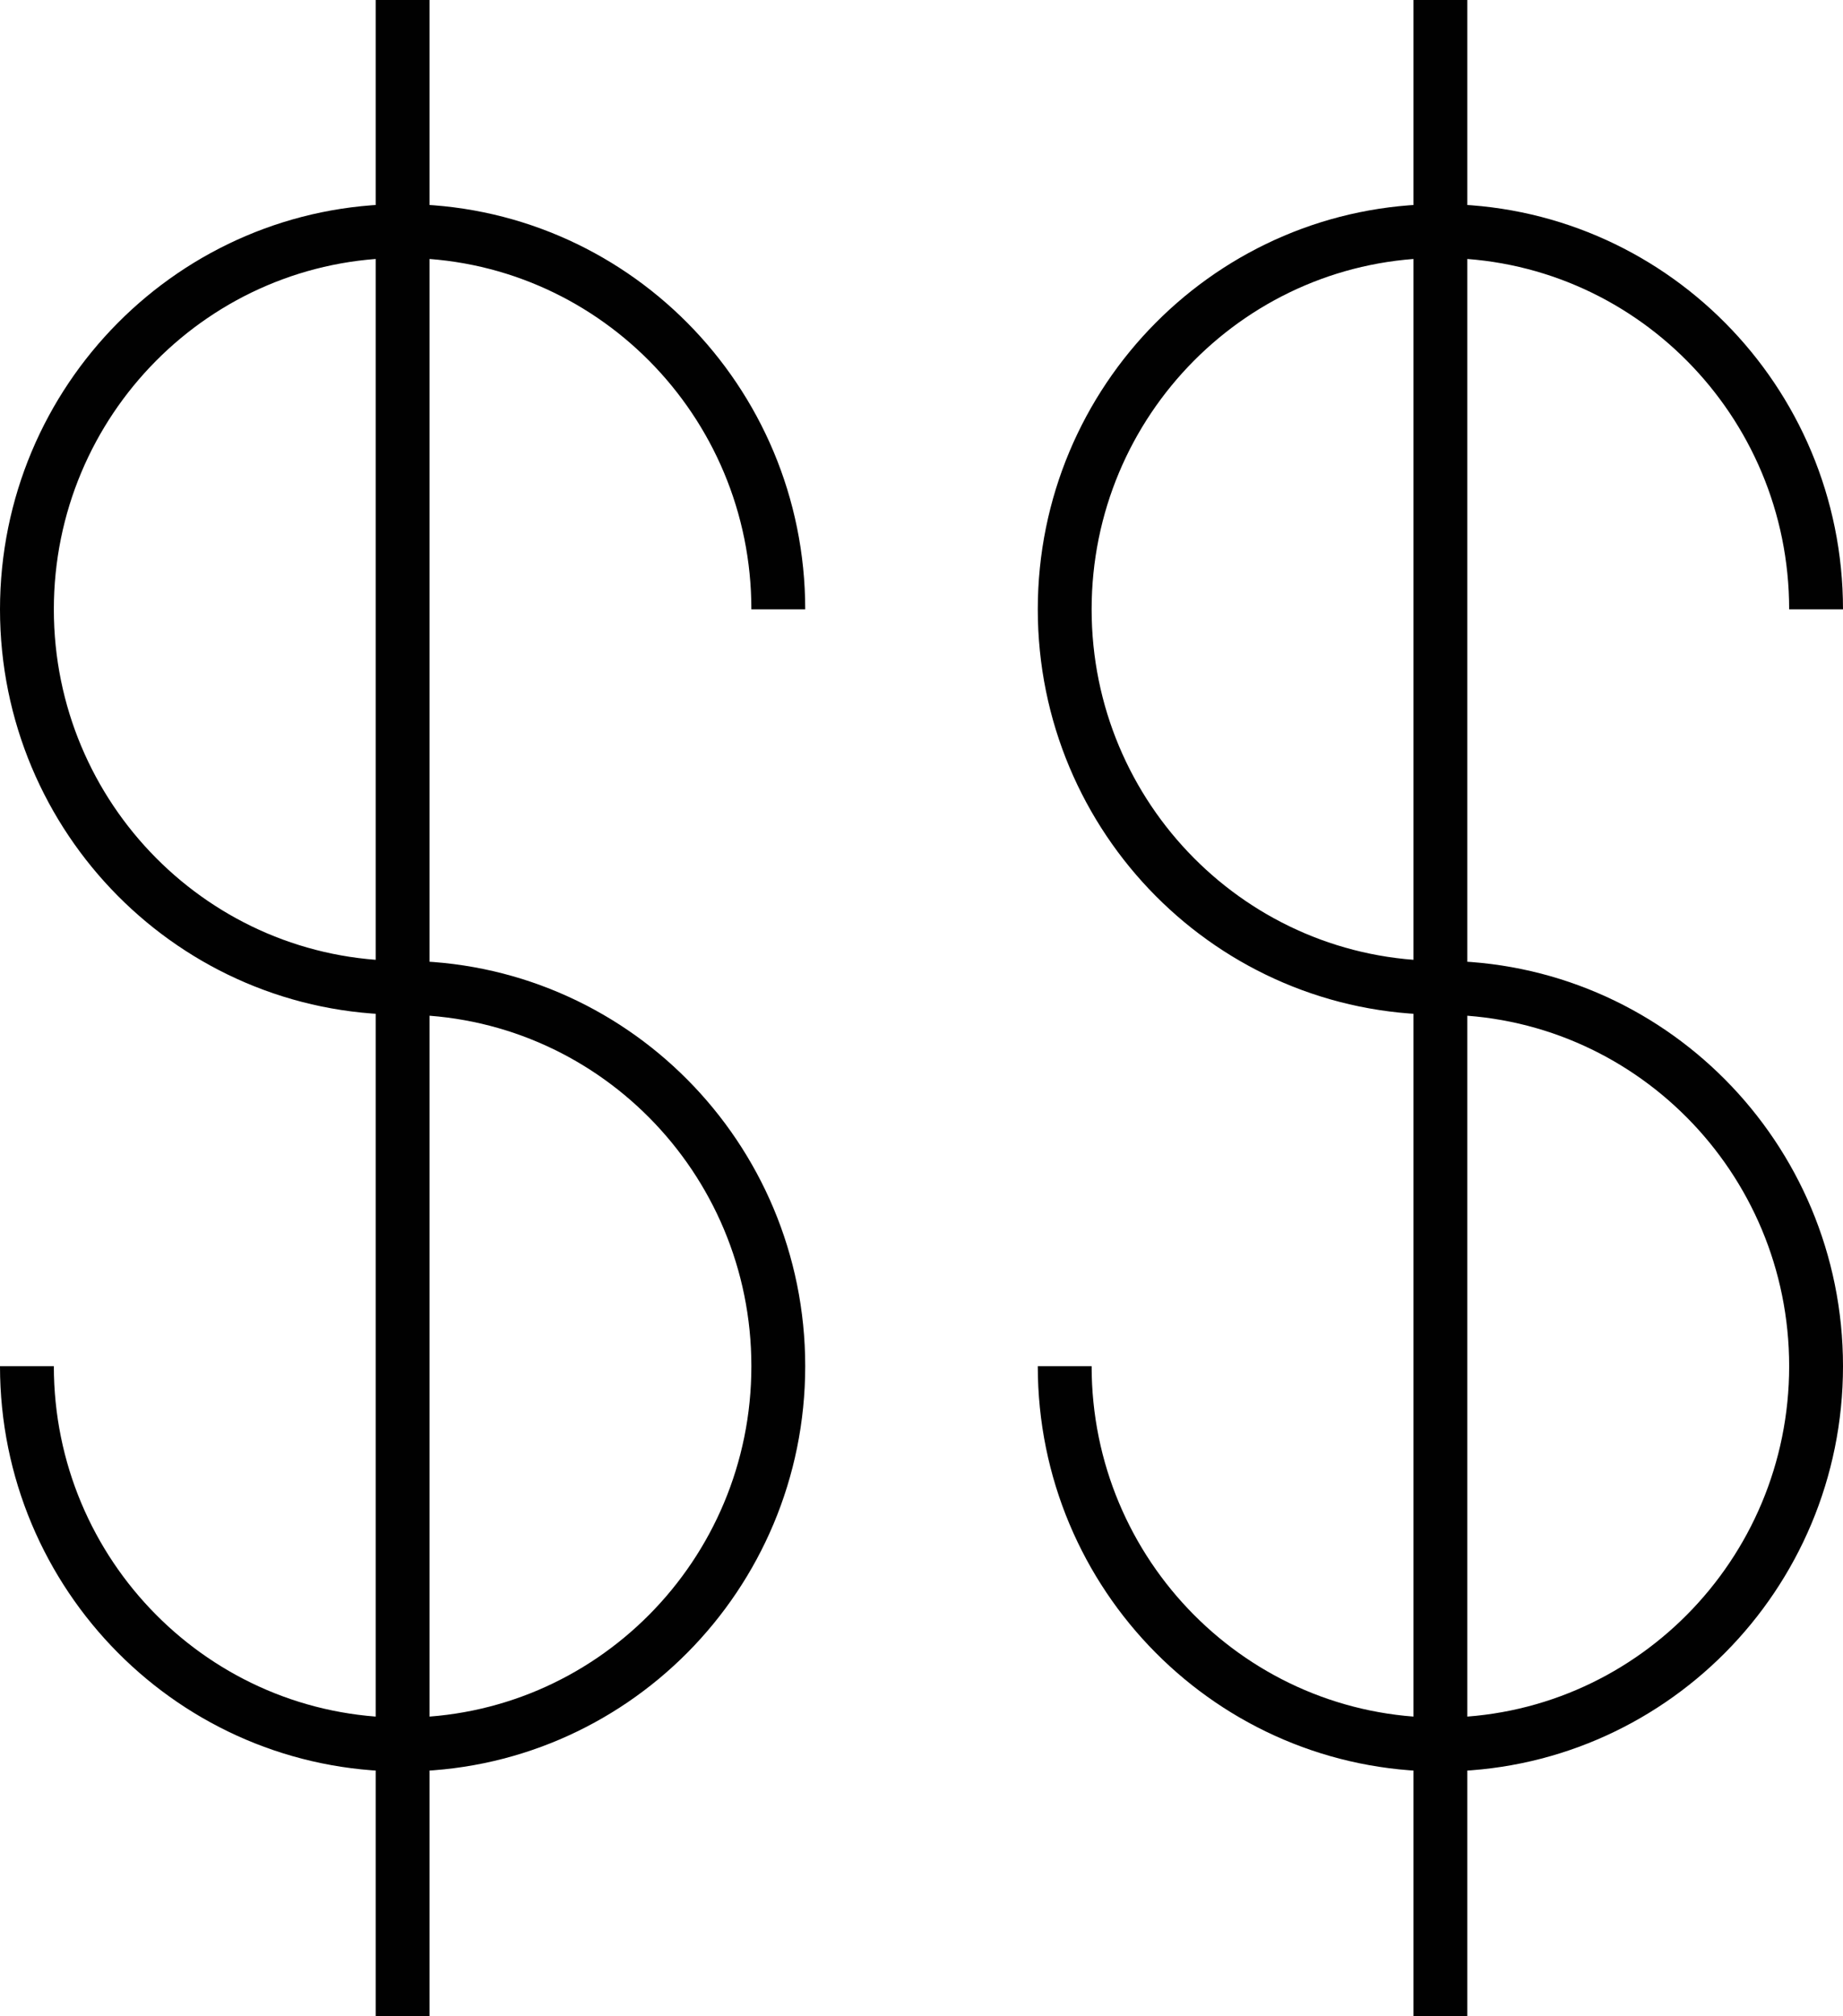 <?xml version="1.0" encoding="utf-8"?>
<!-- Generator: Adobe Illustrator 16.0.0, SVG Export Plug-In . SVG Version: 6.00 Build 0)  -->
<!DOCTYPE svg PUBLIC "-//W3C//DTD SVG 1.1//EN" "http://www.w3.org/Graphics/SVG/1.1/DTD/svg11.dtd">
<svg version="1.1" id="Layer_1" xmlns="http://www.w3.org/2000/svg" xmlns:xlink="http://www.w3.org/1999/xlink" x="0px" y="0px"
	 width="68.459px" height="74.88px" viewBox="0 0 68.459 74.88" enable-background="new 0 0 68.459 74.88" xml:space="preserve">
<g>
	<defs>
		<rect id="SVGID_1_" width="68.459" height="74.88"/>
	</defs>
	<clipPath id="SVGID_2_">
		<use xlink:href="#SVGID_1_"  overflow="visible"/>
	</clipPath>
	<path clip-path="url(#SVGID_2_)" fill="none" stroke="#010101" stroke-width="2" stroke-miterlimit="10" d="M14.955,74.88V0
		 M14.955,36.682c7.707,0,13.955,6.291,13.955,14.053c0,7.76-6.248,14.051-13.955,14.051S1,58.494,1,50.734 M14.955,36.682
		C7.248,36.682,1,30.391,1,22.63C1,14.87,7.248,8.579,14.955,8.579S28.91,14.87,28.91,22.63"/>
	<path clip-path="url(#SVGID_2_)" fill="none" stroke="#010101" stroke-width="2" stroke-miterlimit="10" d="M53.504,74.88V0
		 M53.504,36.682c7.707,0,13.955,6.291,13.955,14.053c0,7.76-6.248,14.051-13.955,14.051s-13.955-6.291-13.955-14.051
		 M53.504,36.682c-7.707,0-13.955-6.291-13.955-14.052c0-7.76,6.248-14.051,13.955-14.051S67.459,14.87,67.459,22.63"/>
</g>
</svg>
